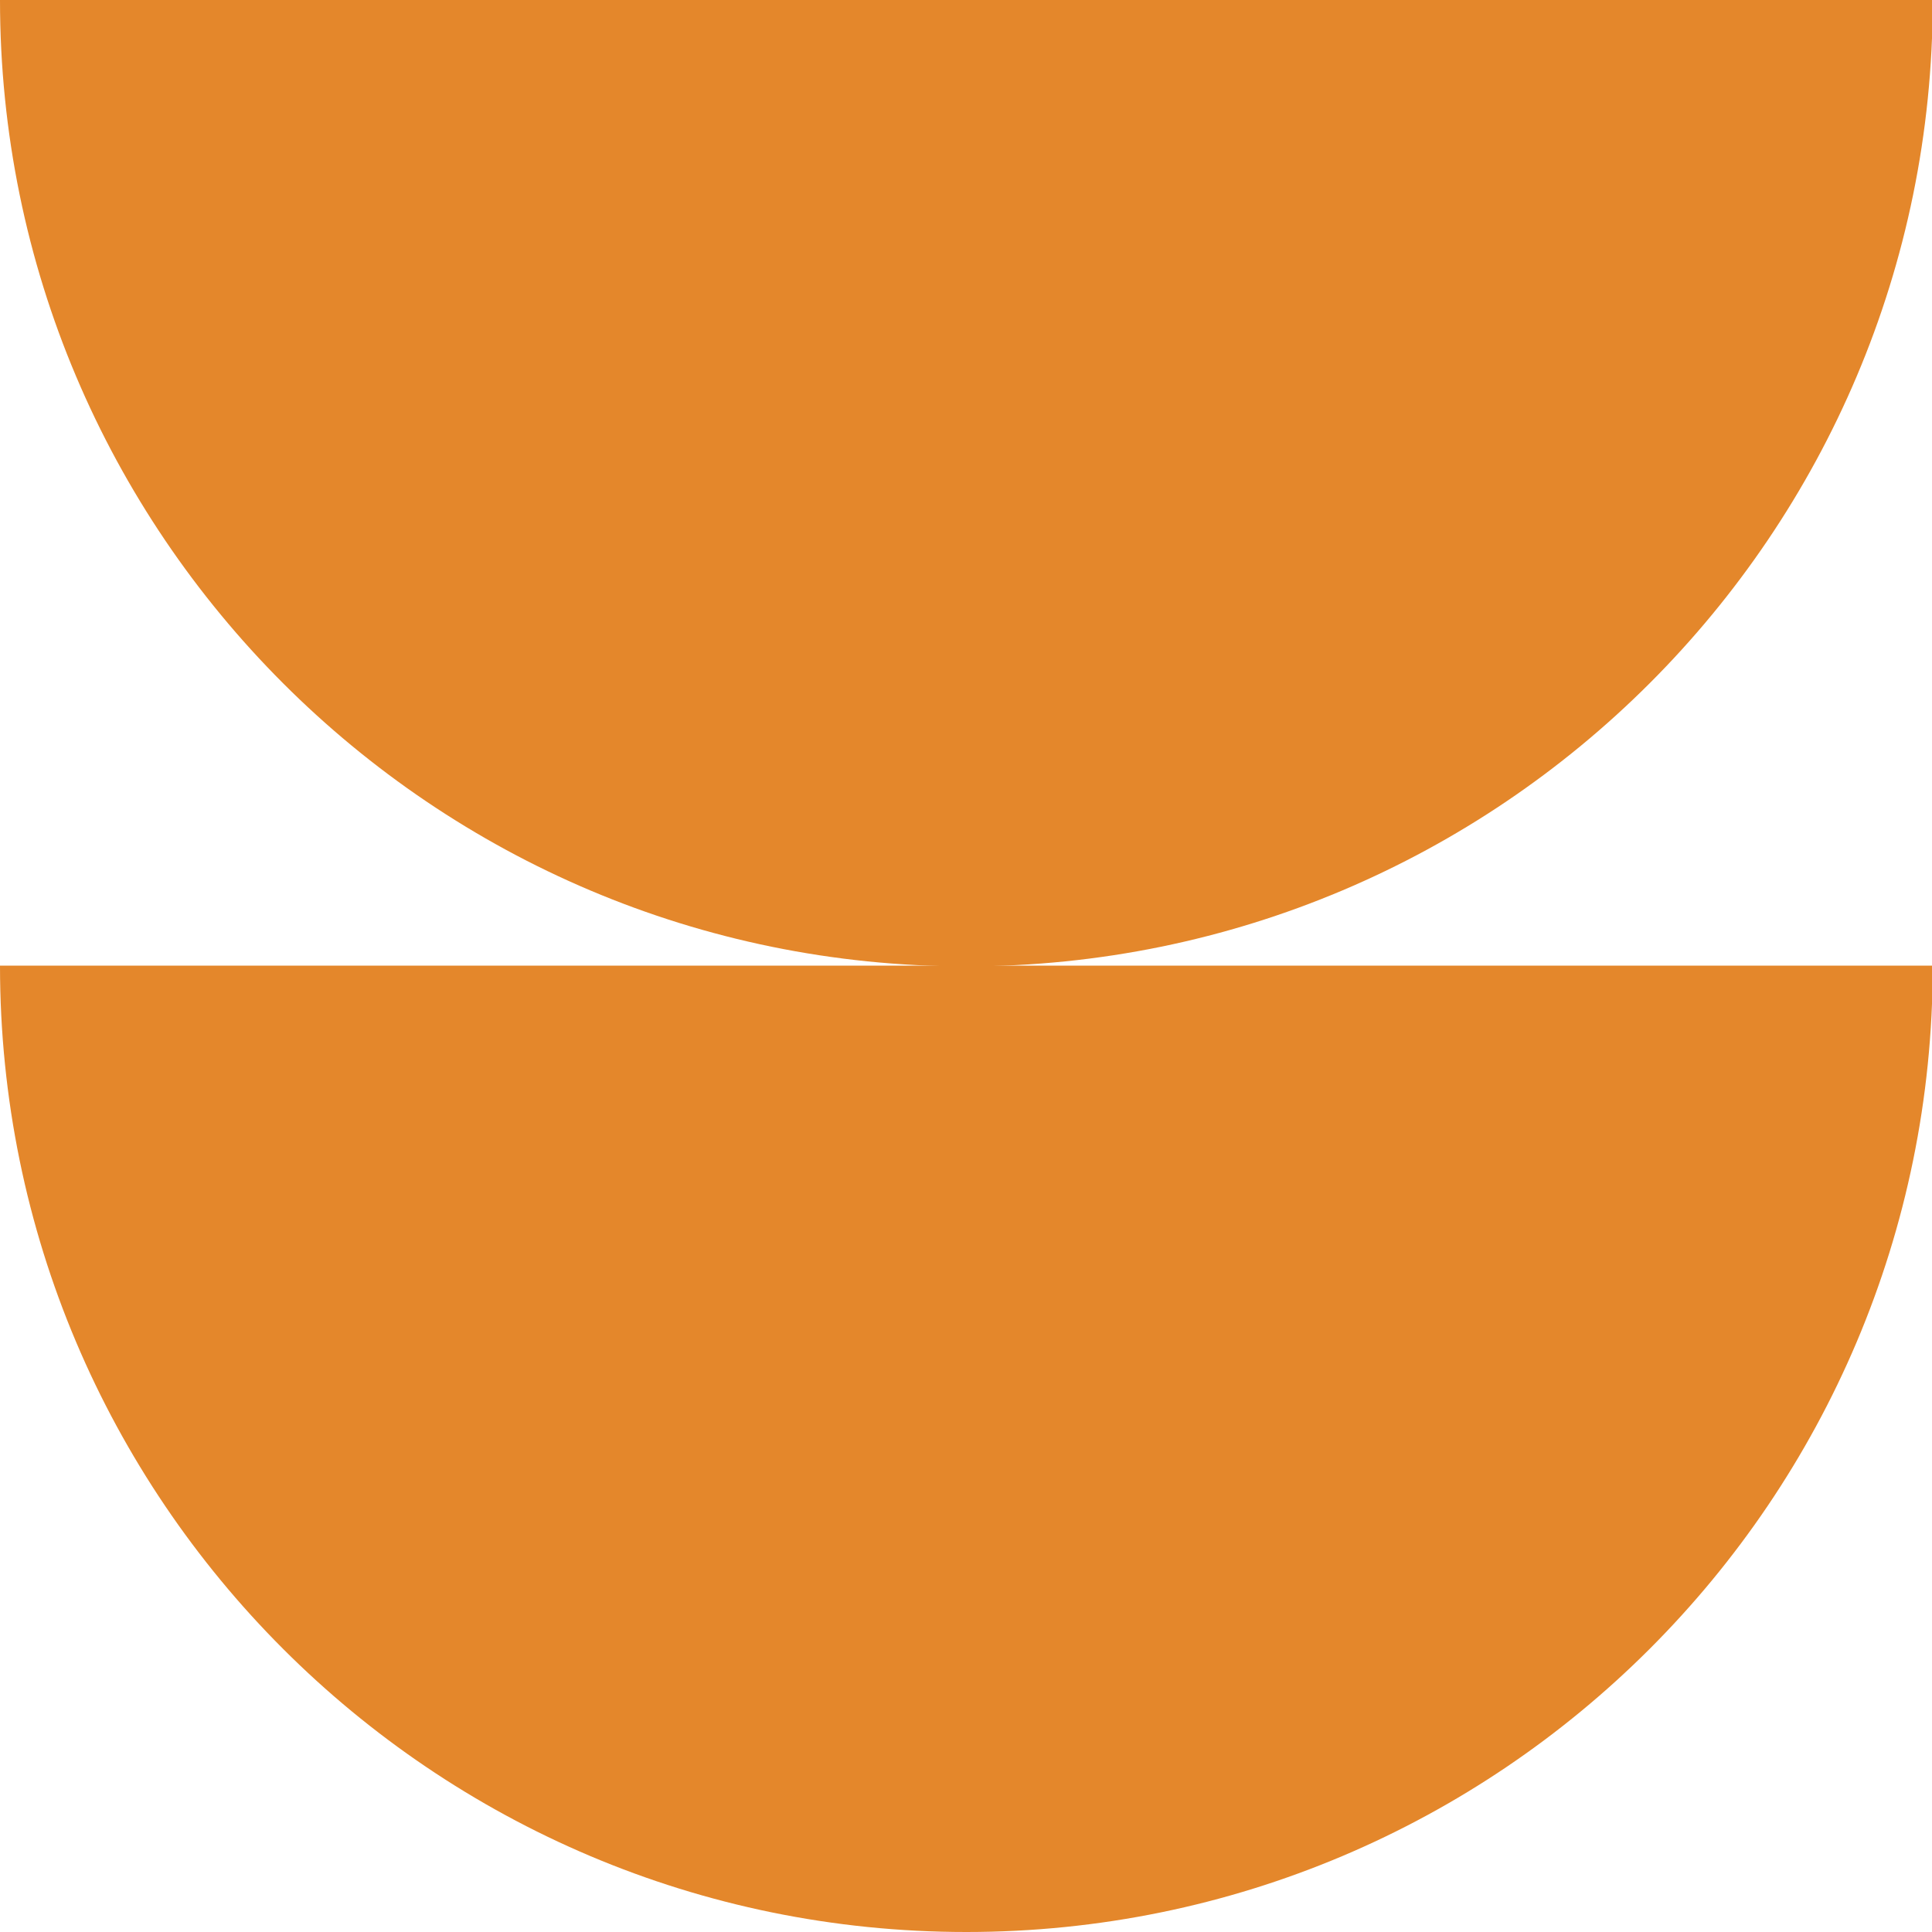 <svg xmlns="http://www.w3.org/2000/svg" id="Calque_2" data-name="Calque 2" viewBox="0 0 25.69 25.69"><defs><style>      .cls-1 {        fill: #e4872b;      }    </style></defs><g id="CREA"><g><path class="cls-1" d="M12.85,25.69c7.09,0,12.85-5.75,12.85-12.85H0c0,7.09,5.75,12.85,12.85,12.85Z"></path><path class="cls-1" d="M12.85,12.85c7.09,0,12.85-5.75,12.85-12.85H0c0,7.09,5.75,12.85,12.85,12.85Z"></path></g></g></svg>